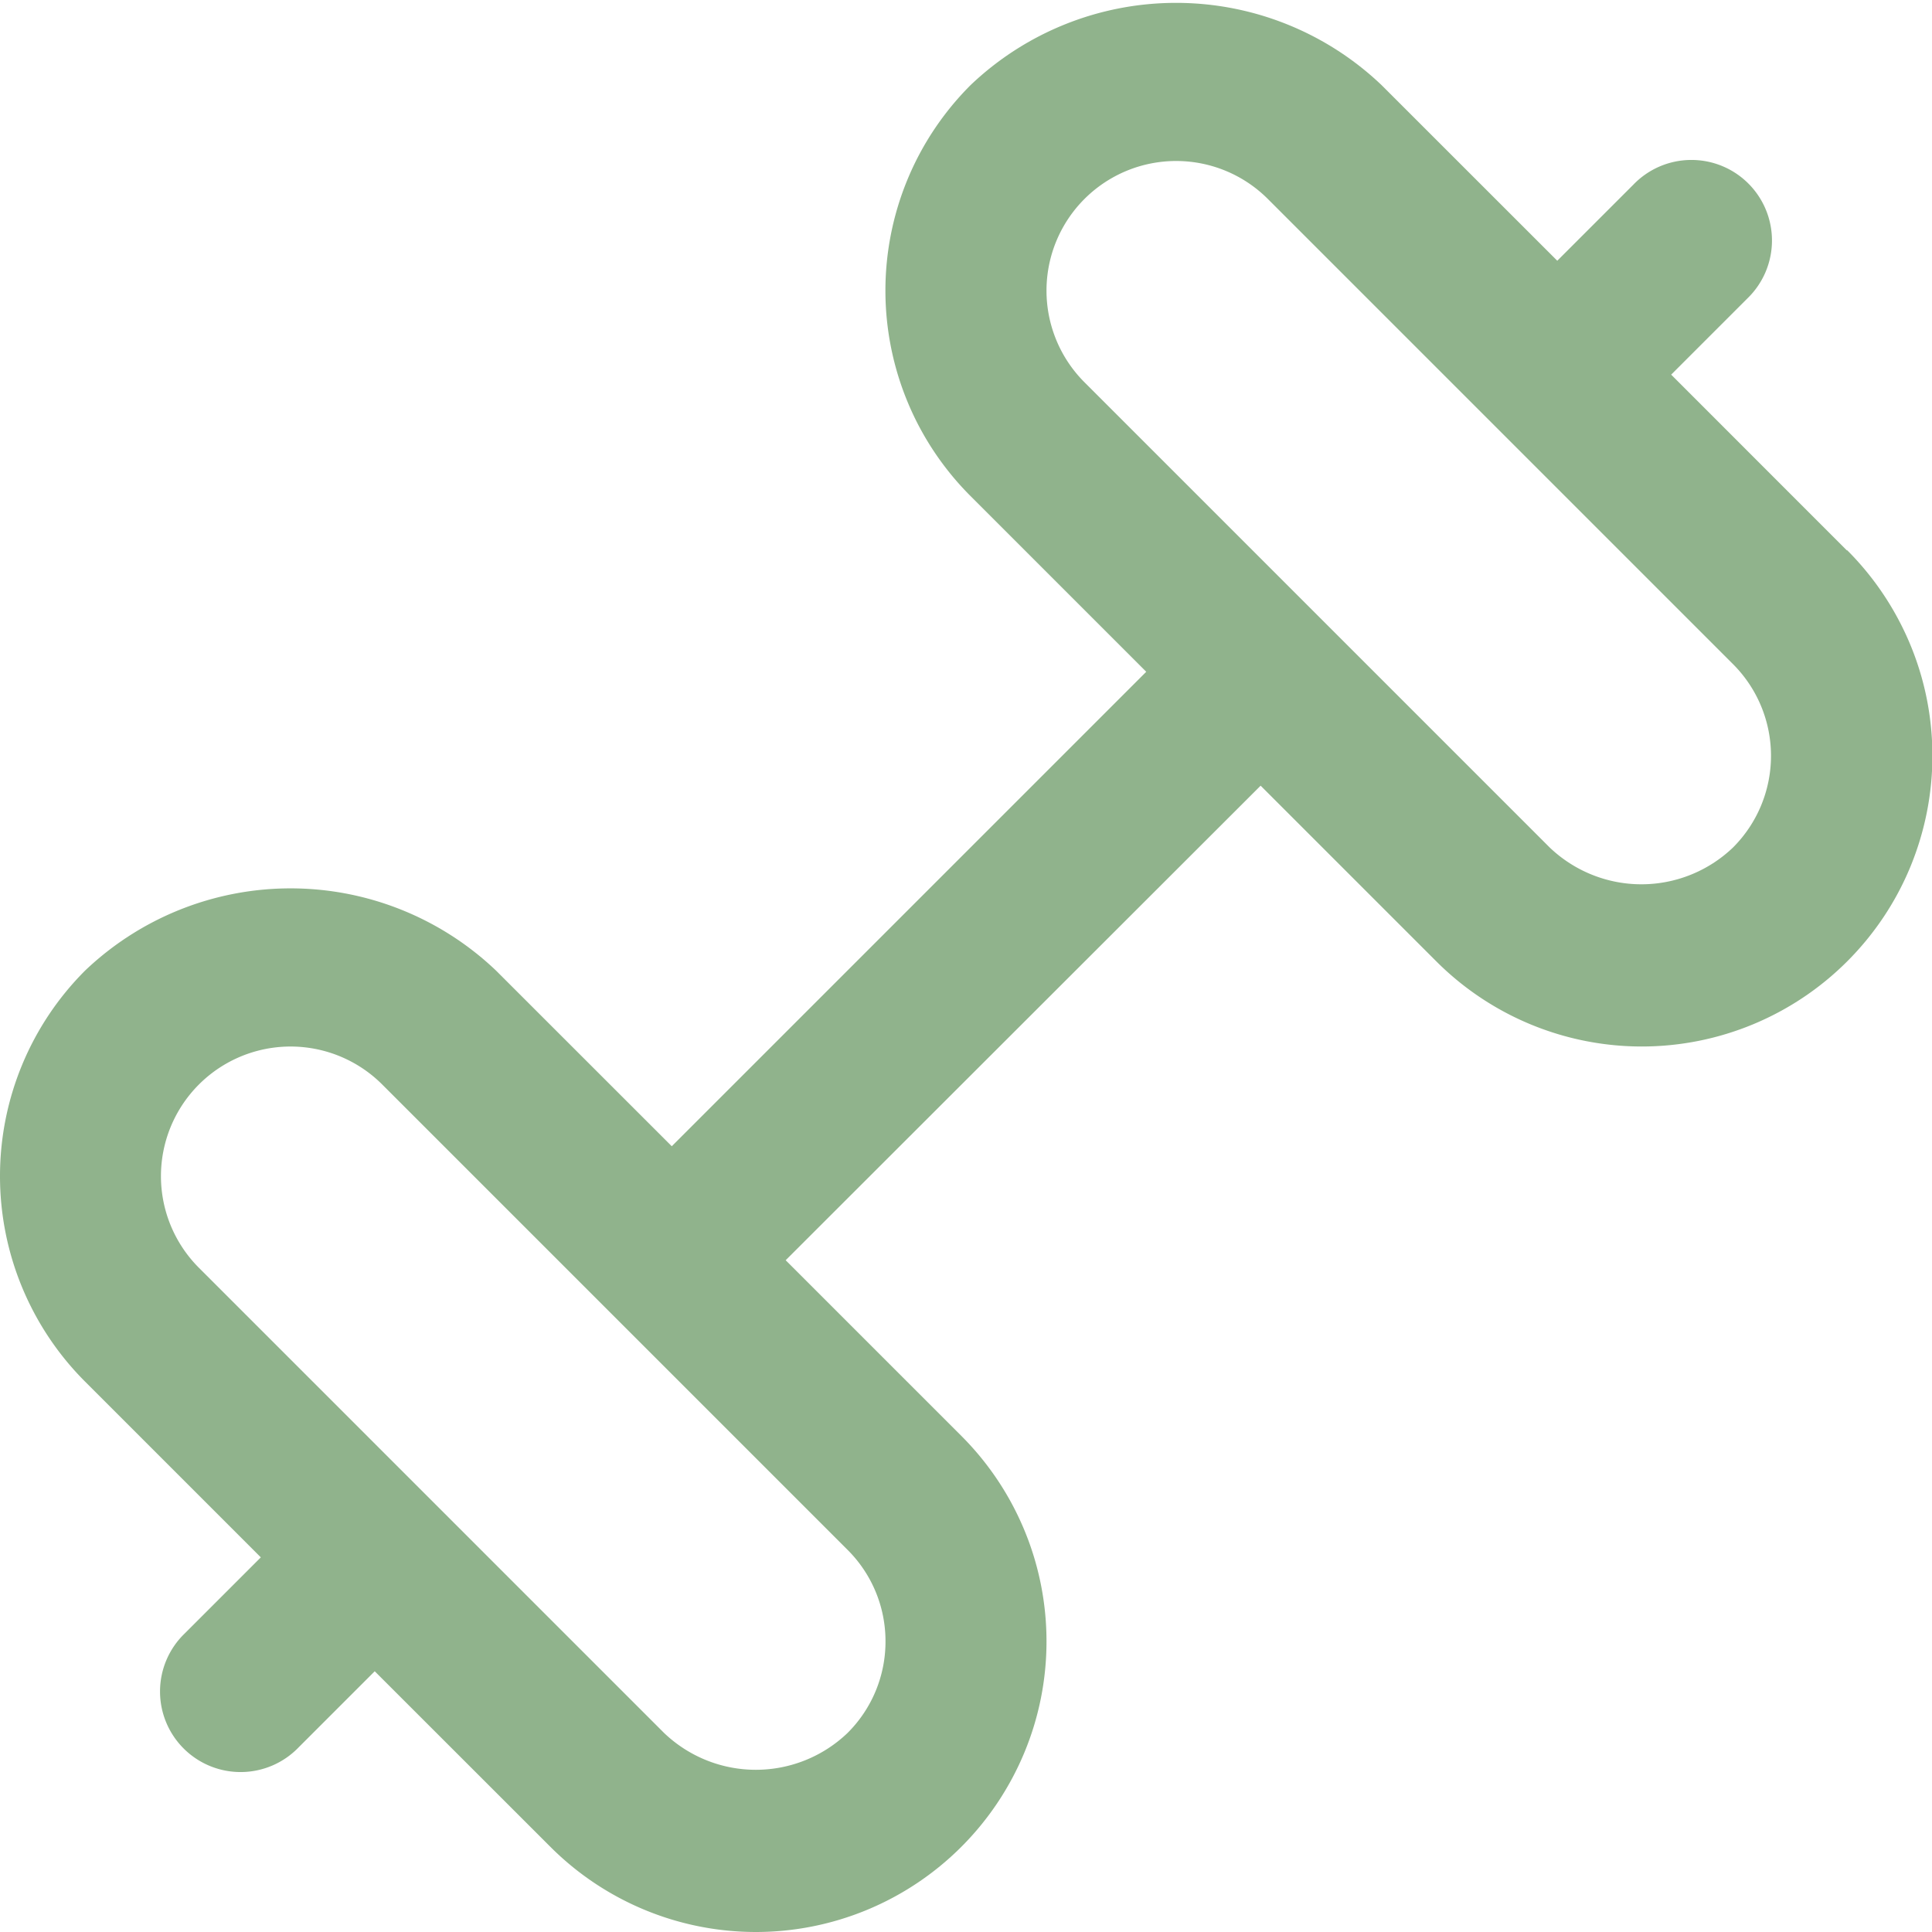 <svg xmlns="http://www.w3.org/2000/svg" width="24" height="24" fill="none" xmlns:v="https://vecta.io/nano"><g clip-path="url(#A)"><path d="M22.942 6.837L20.76 4.654l.947-.947a1 1 0 0 0 .305-.711 1 1 0 0 0-.293-.716 1 1 0 0 0-.716-.293 1 1 0 0 0-.711.305l-.947.947-2.183-2.182a3.7 3.7 0 0 0-5.105 0c-.335.335-.602.733-.783 1.171a3.61 3.61 0 0 0 0 2.764c.181.438.448.836.783 1.171l2.182 2.182-5.894 5.894-2.183-2.182a3.7 3.7 0 0 0-5.105 0A3.61 3.61 0 0 0 0 14.611a3.61 3.61 0 0 0 1.058 2.553l2.182 2.182-.947.947a1 1 0 0 0-.305.711 1 1 0 0 0 .293.716 1 1 0 0 0 .716.293 1 1 0 0 0 .711-.305l.947-.947 2.183 2.182A3.61 3.61 0 0 0 9.389 24a3.61 3.61 0 0 0 2.553-1.058c.335-.335.601-.733.783-1.171S13 20.864 13 20.39s-.093-.944-.275-1.382a3.61 3.61 0 0 0-.783-1.171L9.76 15.655l5.9-5.895 2.182 2.182A3.61 3.61 0 0 0 20.395 13a3.61 3.61 0 0 0 2.552-1.058c.335-.335.602-.733.783-1.171s.275-.907.275-1.382-.093-.944-.275-1.382-.448-.836-.783-1.171h-.005zM11 20.39a1.6 1.6 0 0 1-.472 1.138c-.306.293-.714.457-1.139.457s-.832-.164-1.139-.457l-5.779-5.779a1.61 1.61 0 0 1 0-2.277 1.61 1.61 0 0 1 2.277 0l5.779 5.779A1.6 1.6 0 0 1 11 20.39zm10.528-9.862c-.306.293-.714.457-1.138.457s-.832-.164-1.139-.457l-5.779-5.779A1.61 1.61 0 0 1 13 3.611 1.61 1.61 0 0 1 14.611 2a1.61 1.61 0 0 1 1.139.472l5.779 5.779A1.61 1.61 0 0 1 22 9.39a1.61 1.61 0 0 1-.472 1.138z" fill="#90b38c"/></g><defs><clipPath id="A"><path fill="#fff" d="M0 0h24v24H0z"/></clipPath></defs></svg>